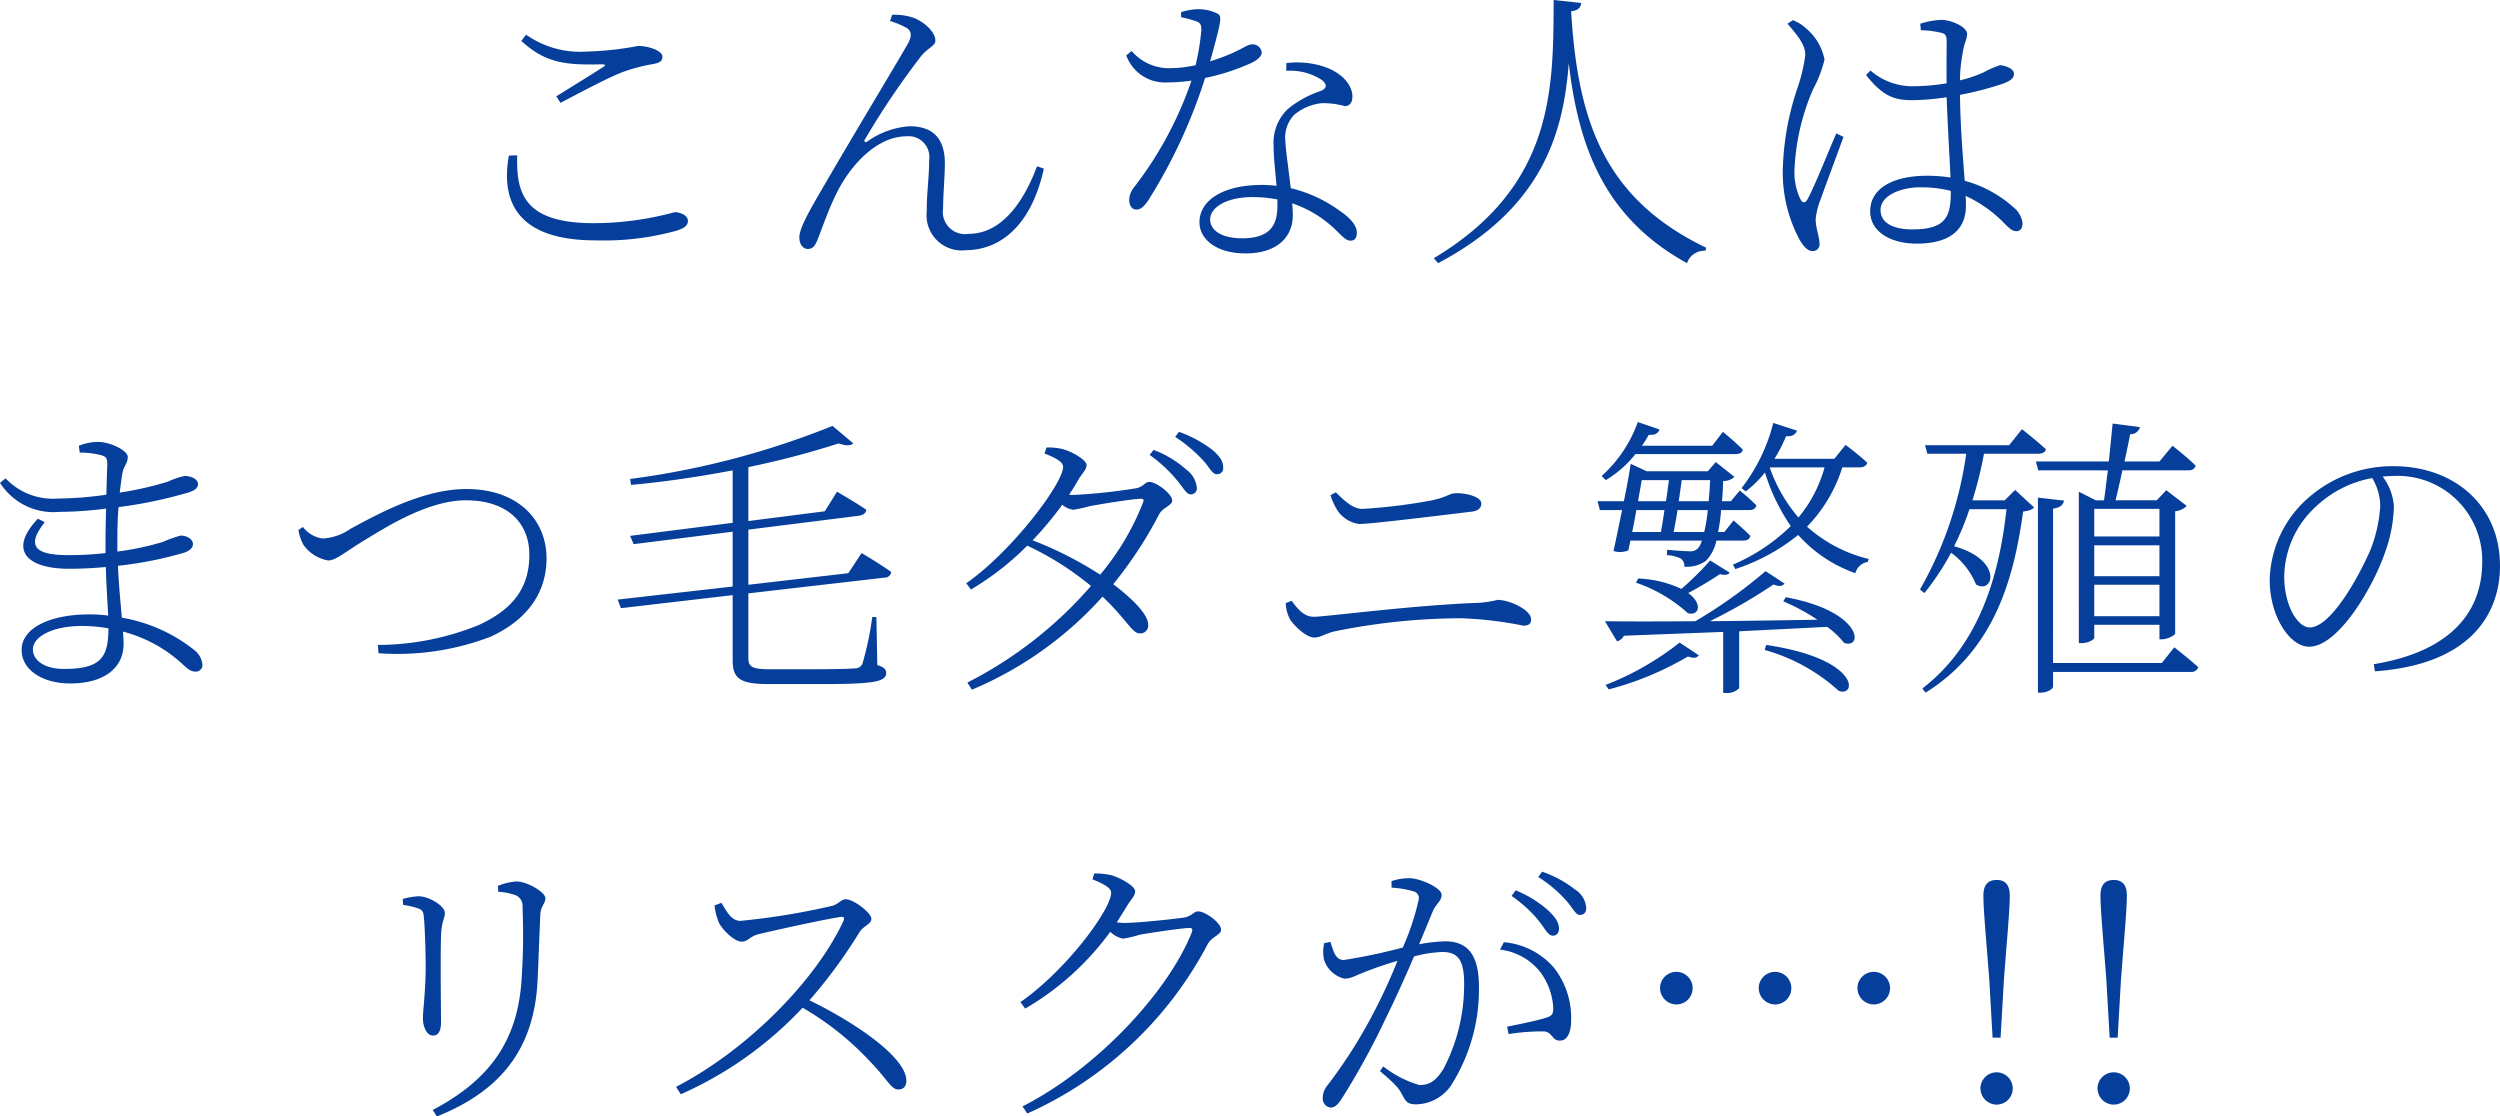 <svg xmlns="http://www.w3.org/2000/svg" width="168.7" height="75.34" viewBox="0 0 168.7 75.34">
  <path id="パス_3426" data-name="パス 3426" d="M100.686,17.22c-.62,3.42.92,5.72,5.84,5.72a18.426,18.426,0,0,0,5.5-.66c.54-.18.74-.36.74-.66,0-.34-.46-.58-.9-.58a20.916,20.916,0,0,1-5.46.74c-4.78,0-5.22-2.1-5.16-4.58Zm3.48-3.56c1.3-.68,3.14-1.66,4.1-2.04a11.463,11.463,0,0,1,2.16-.58c.44-.08.62-.2.62-.5,0-.4-.94-.72-1.64-.72a21.161,21.161,0,0,1-3.48.38,6.339,6.339,0,0,1-4.08-1.14l-.32.42c1.62,1.5,3,1.64,5.4,1.58.3,0,.32.06.1.2-.78.5-2.08,1.3-3.14,1.96Zm23.42-5.02c.24.2.32.48.04,1-.76,1.34-3.76,6.3-5.6,9.48-1.04,1.78-1.74,2.98-1.74,3.62,0,.52.3.78.56.78.32,0,.48-.18.64-.56.28-.66.66-1.86,1.28-3.14,1-2.04,2.8-3.9,4.74-3.9a1.4,1.4,0,0,1,1.54,1.6c0,1.16-.18,2.38-.16,3.44a2.371,2.371,0,0,0,2.66,2.64c1.86,0,4.28-1.16,5.24-5.5l-.46-.16c-.9,2.4-2.38,4.56-4.62,4.56a1.5,1.5,0,0,1-1.72-1.72c0-.9.12-2.16.12-3.08-.02-1.62-.78-2.46-2.4-2.46a5.533,5.533,0,0,0-2.82,1.02c-.16.12-.28,0-.16-.16a54.881,54.881,0,0,1,3.72-5.52c.48-.64,1.02-.74,1.02-1.12,0-.6-.82-1.34-1.6-1.58a4.056,4.056,0,0,0-1.32-.16l-.14.42A5.237,5.237,0,0,1,127.586,8.64Zm18.46-.76a8.871,8.871,0,0,1,.98.26c.34.12.4.26.38.68a16.467,16.467,0,0,1-.38,2.3,8.385,8.385,0,0,1-1.66.2,3.328,3.328,0,0,1-2.66-1.16l-.36.3a2.771,2.771,0,0,0,2.78,1.82,11.246,11.246,0,0,0,1.62-.12,24.859,24.859,0,0,1-3.86,7.18,1.4,1.4,0,0,0-.34.88c0,.3.14.64.48.64s.54-.26.78-.58a35.594,35.594,0,0,0,3.86-8.3,14.737,14.737,0,0,0,3.14-1.02c.2-.1.68-.36.68-.7a.607.607,0,0,0-.68-.54c-.38,0-.76.5-2.8,1.14.76-2.76.82-3.04.5-3.22a2.96,2.96,0,0,0-1.36-.3,4.253,4.253,0,0,0-1.1.2Zm6.5,12.7c0,1.2-.36,2.22-2.38,2.22-1.46,0-2.16-.58-2.16-1.28,0-.74,1-1.5,2.86-1.5a8.873,8.873,0,0,1,1.68.16Zm.6-9.08a3.885,3.885,0,0,1,2.34.58c.4.28.46.58-.02.78a6.959,6.959,0,0,0-2.2,1.2,3.147,3.147,0,0,0-.98,2.44c0,.84.12,1.8.2,2.76a8.14,8.14,0,0,0-1-.06c-2.58,0-4.2,1.02-4.2,2.52,0,1.1,1.08,2.1,3.12,2.1,1.98,0,3.18-.98,3.18-2.6,0-.22-.02-.48-.04-.78a7.784,7.784,0,0,1,3.04,1.9c.34.32.58.62.9.62.3,0,.42-.22.42-.54,0-.42-.32-.92-1.22-1.52a9.221,9.221,0,0,0-3.24-1.48c-.14-1.22-.34-2.56-.36-3.14a2.224,2.224,0,0,1,.58-1.8,3.413,3.413,0,0,1,1.92-.8,5.461,5.461,0,0,1,1.5.2c.34,0,.52-.24.52-.64,0-.72-.58-1.5-1.74-1.96a5.784,5.784,0,0,0-2.72-.3Zm18.04-4.78c-.02,6.06.02,12.56-8.08,17.42l.28.34c7.02-3.72,8.46-8.74,8.82-13.5.68,5.86,2.52,10.48,7.98,13.5a1.232,1.232,0,0,1,1.24-.84l.06-.2c-6.96-3.34-8.68-8.66-9.12-15.96.5-.06.64-.26.68-.56Zm15.78,1.6c.74.86,1.22,1.46,1.2,2.14a11.7,11.7,0,0,1-.54,2.24,18.431,18.431,0,0,0-.98,5.64,9.6,9.6,0,0,0,1.16,4.6c.26.42.52.72.84.72a.447.447,0,0,0,.48-.5c0-.46-.26-1.06-.26-1.64a4.9,4.9,0,0,1,.34-1.36c.26-.74,1.16-3.16,1.54-4.2l-.48-.24c-.46,1.02-1.56,3.8-1.96,4.46-.16.28-.32.24-.46,0a4.2,4.2,0,0,1-.4-2.14,15.16,15.16,0,0,1,1.24-5.28,8.514,8.514,0,0,0,.78-2.02,3.665,3.665,0,0,0-1.24-2.1,2.829,2.829,0,0,0-.9-.56Zm11.02,11.38c0,1.66-.36,2.5-2.6,2.5-1.24,0-2.14-.4-2.14-1.32,0-.98,1.4-1.52,2.66-1.52a8.255,8.255,0,0,1,2.08.24Zm-2.02-10.94a6.291,6.291,0,0,1,1.4.18c.26.06.34.2.34.56,0,.56-.02,1.88,0,2.84a13.925,13.925,0,0,1-2.32.2,4.306,4.306,0,0,1-2.82-1.06l-.3.3c1.1,1.4,1.88,1.7,3.08,1.7a15.883,15.883,0,0,0,2.36-.2c.06,1.82.2,4,.26,5.42a10.01,10.01,0,0,0-1.6-.12c-2.12,0-3.82.76-3.82,2.4,0,1.38,1.38,2.18,3.14,2.18,2.42,0,3.32-1.1,3.32-2.54,0-.2,0-.42-.02-.68a8.633,8.633,0,0,1,2.62,1.86c.3.3.52.52.8.52s.42-.2.42-.54a1.612,1.612,0,0,0-.62-1.08,8.1,8.1,0,0,0-3.28-1.78c-.12-1.58-.3-3.72-.32-5.8a21.819,21.819,0,0,0,2.8-.72c.58-.2.84-.38.84-.7,0-.36-.6-.56-.94-.58a6.187,6.187,0,0,0-1.1.48,8.489,8.489,0,0,1-1.6.54,10.285,10.285,0,0,1,.16-1.72c.14-.92.32-1.02.32-1.42,0-.44-1.02-.94-1.76-.94a5.579,5.579,0,0,0-1.4.26Zm-125.3,43.1c-1.38,0-2.1-.62-2.1-1.32,0-.84,1.28-1.58,3.32-1.58a10.52,10.52,0,0,1,1.78.16C73.646,51.02,73.226,51.86,70.666,51.86Zm3.6-8.56c0-.94.02-1.72.08-2.36a30.329,30.329,0,0,0,4.76-1c.34-.12.6-.26.6-.56,0-.32-.44-.54-.9-.54a4.9,4.9,0,0,0-1.12.38,22.824,22.824,0,0,1-3.26.74c.06-.52.12-.94.18-1.32.1-.5.36-.64.36-1.08,0-.46-1.22-1.02-2-1.02a3.574,3.574,0,0,0-1.3.26l.06.46a5.678,5.678,0,0,1,1.46.18c.32.1.4.2.4.6,0,.14-.04.98-.06,2.06a23.3,23.3,0,0,1-3.26.26A4.378,4.378,0,0,1,66.726,39l-.38.3a4.268,4.268,0,0,0,4,1.96,24.955,24.955,0,0,0,3.16-.22c-.02.74-.04,1.52-.04,2.24v.76a21.09,21.09,0,0,1-2.48.14c-2.08,0-3-.48-1.62-2.22l-.46-.24c-2.04,2.14-.72,3.38,2.1,3.38.82,0,1.66-.04,2.48-.12.04,1.34.12,2.48.16,3.28a9.363,9.363,0,0,0-1.32-.08c-2.44,0-4.52.84-4.52,2.4,0,1.34,1.4,2.26,3.28,2.26,2.2,0,3.6-.98,3.6-2.68,0-.24-.02-.52-.04-.82a9.422,9.422,0,0,1,4,2.18c.34.32.56.52.9.52a.446.446,0,0,0,.46-.48,1.434,1.434,0,0,0-.58-1,10.791,10.791,0,0,0-4.86-2.16c-.08-.98-.2-2.14-.26-3.5a25.794,25.794,0,0,0,4.52-.9c.34-.14.54-.32.54-.56,0-.38-.48-.58-.82-.58a8.858,8.858,0,0,0-1.24.44,19.576,19.576,0,0,1-3.04.64Zm12.22-.82a2.917,2.917,0,0,0,.36,1.04,2.578,2.578,0,0,0,1.64,1.02c.54,0,1.1-.56,2.68-1.5,1.56-.96,4.22-2.56,6.62-2.56,2.64,0,4.28,1.38,4.28,3.68,0,2.18-1.06,3.66-3.42,4.74a18.212,18.212,0,0,1-6.8,1.34l.04.56a17.6,17.6,0,0,0,7.58-1.12c2.2-1.02,3.76-2.72,3.76-5.3,0-2.44-1.78-4.66-5.42-4.66-2.92,0-6.02,1.72-7.8,2.68a3.674,3.674,0,0,1-1.88.66,2.029,2.029,0,0,1-1.34-.78Zm39.54,3.22a.443.443,0,0,0,.46-.38c-.74-.54-2-1.28-2-1.28l-.9,1.36-6.74.78V42.46l7.48-.94c.26-.04.46-.18.48-.4-.76-.52-1.98-1.22-1.98-1.22l-.82,1.32-5.16.66V38.24a58.51,58.51,0,0,0,6.1-1.6c.48.18.82.16.98,0l-1.4-1.18a55.711,55.711,0,0,1-13.66,3.58l.06.4c2.28-.2,4.64-.56,6.86-.98V42l-6.92.88.24.56,6.68-.84v3.7l-7.76.88.22.58,7.54-.88V51.3c0,1.24.56,1.58,2.42,1.58h2.98c4.16.02,4.96-.14,4.96-.76,0-.22-.14-.38-.6-.52l-.06-3.24h-.28a21.072,21.072,0,0,1-.66,3.14.525.525,0,0,1-.5.32c-.44.04-1.42.06-2.84.06h-2.94c-1.22,0-1.42-.2-1.42-.76V46.76Zm17.44-5.04a17.4,17.4,0,0,1-2.88,4.84,24.811,24.811,0,0,0-4.56-2.32,22.714,22.714,0,0,0,2-2.4,1.488,1.488,0,0,0,.74.34,9.471,9.471,0,0,0,1.1-.24c.74-.14,2.66-.46,3.4-.5C143.466,40.36,143.586,40.42,143.466,40.66Zm-6.64-3.34c.72.28,1.26.56,1.26.9,0,1.12-3.46,5.72-6.54,7.86l.32.42a18.918,18.918,0,0,0,3.8-2.96,20.25,20.25,0,0,1,4.3,2.72,27.674,27.674,0,0,1-8.34,6.52l.3.48a24.573,24.573,0,0,0,8.82-6.28c1.62,1.54,2,2.48,2.5,2.48a.533.533,0,0,0,.58-.6c-.02-.72-1.1-1.76-2.36-2.72a27.423,27.423,0,0,0,3.08-4.68c.24-.5.9-.62.9-.96,0-.46-1.08-1.26-1.54-1.26-.32,0-.4.36-.96.44a38.661,38.661,0,0,1-4.16.44,1.617,1.617,0,0,1-.3-.02q.33-.48.6-.96c.28-.5.58-.7.58-1.04,0-.32-.88-.86-1.56-1.06a3.887,3.887,0,0,0-1.14-.12Zm7.1.1a9.588,9.588,0,0,1,1.82,1.68c.44.52.66.98.94.98a.4.4,0,0,0,.42-.46,1.707,1.707,0,0,0-.72-1.22,6.973,6.973,0,0,0-2.2-1.32Zm1.72-1.22a9.947,9.947,0,0,1,1.84,1.54c.48.5.64.98.98.98a.4.4,0,0,0,.42-.46c0-.42-.24-.78-.78-1.22a8.34,8.34,0,0,0-2.2-1.18Zm20.66,4.5c0-.46-1-.7-1.66-.7-.52,0-.56.24-1.66.48a37.312,37.312,0,0,1-4.7.58c-.54,0-1.02-.34-1.8-1.12l-.36.2a4.68,4.68,0,0,0,.48,1.04,2.119,2.119,0,0,0,1.46.9c.68,0,4.18-.42,7.64-.84C166.106,41.18,166.306,40.98,166.306,40.7Zm-12.94,7.76c.22.4,1.1,1.28,1.66,1.28.46,0,.7-.26,1.4-.42a43.124,43.124,0,0,1,8.48-.88,25.34,25.34,0,0,1,4.24.5c.34,0,.52-.12.52-.42,0-.66-1.48-1.32-2.26-1.32a7.142,7.142,0,0,1-1.28.2c-4.26.14-10.34.94-11.12.94-.68,0-1.1-.54-1.5-1.08l-.4.16A2.679,2.679,0,0,0,153.366,48.46Zm30.1-11.1c.28,0,.46-.1.48-.3-.5-.52-1.34-1.2-1.34-1.2l-.72.94h-4.74c.16-.24.32-.48.46-.74.44.04.66-.14.72-.36l-1.46-.5a8.952,8.952,0,0,1-2.44,3.64l.28.28a7.411,7.411,0,0,0,2-1.76Zm-4.5,1.76c-.06.44-.12.92-.2,1.42h-1.88c.08-.52.18-1,.24-1.42Zm2.78,0c-.02.52-.06,1-.1,1.42h-2.02c.08-.5.14-.98.2-1.42Zm-2.46,3.5c.08-.42.18-.94.26-1.48h2.04a9.933,9.933,0,0,1-.24,1.48Zm-.62-1.48c-.08.54-.16,1.04-.24,1.48h-1.94c.1-.48.2-.98.28-1.48Zm-2.3,2.06h4.82a1.331,1.331,0,0,1-.28.54.705.705,0,0,1-.56.18c-.32,0-1.04-.06-1.5-.1l-.02.36a2.464,2.464,0,0,1,.96.24.644.644,0,0,1,.22.54,2.191,2.191,0,0,0,1.46-.4,2.733,2.733,0,0,0,.7-1.36h1.8c.28,0,.44-.1.5-.32-.46-.46-1.14-1.04-1.14-1.04l-.62.78h-.42a12.112,12.112,0,0,0,.2-1.48h1.9c.26,0,.44-.1.48-.32a13.509,13.509,0,0,0-1.12-1l-.6.72h-.6c.04-.42.06-.86.08-1.36a1.083,1.083,0,0,0,.76-.28l-1.26-1-.54.62h-4.12l-1.08-.5c-.1.66-.26,1.56-.46,2.52h-1.78l.16.6h1.5c-.2.96-.4,1.94-.58,2.76a1.457,1.457,0,0,0,1-.04Zm5.38,1.34a19.633,19.633,0,0,1-1.94,1.92,7.472,7.472,0,0,0-2.92-.7l-.14.28a9.954,9.954,0,0,1,3.5,2.06c.76.2,1.02-.64.02-1.36.78-.42,1.62-.92,2.14-1.28.3.08.54.08.66-.1Zm-6.84,8.7a20.935,20.935,0,0,0,5.34-2.22c.42.14.58.1.74-.08l-1.3-.86a19.091,19.091,0,0,1-5,2.86Zm10.52-2.66a12.353,12.353,0,0,1,5,2.76c1.22.44,1.46-2.16-4.9-3.1Zm1.26-3.28a13.781,13.781,0,0,1,2.3,1.24c-2.58.04-5.06.08-7.26.1a36.563,36.563,0,0,0,4.3-2.48c.42.16.58.12.74-.06l-1.28-.84a32.791,32.791,0,0,1-4.74,3.38c-2.6.02-4.74.02-6.1,0l.82,1.36a.746.746,0,0,0,.46-.38c2.5-.1,4.74-.18,6.7-.26v4.12h.16a1.139,1.139,0,0,0,.92-.32V49.32l5.94-.3a5.994,5.994,0,0,1,1.14,1.08c1.28.46,1.3-2.12-3.94-3.08Zm2.78-9.04a8.958,8.958,0,0,1-1.76,3.38,10.387,10.387,0,0,1-1.94-3.38Zm2.36,0c.26,0,.48-.1.52-.32-.58-.54-1.46-1.2-1.46-1.2l-.76.94h-4.04a9.888,9.888,0,0,0,.78-1.52c.44.02.66-.14.74-.38l-1.6-.52a11.894,11.894,0,0,1-2.14,4.4l.28.22a7.13,7.13,0,0,0,1.3-1.28,13.212,13.212,0,0,0,1.74,3.62,12.648,12.648,0,0,1-3.9,2.6l.16.3a13.37,13.37,0,0,0,4.24-2.3,9.361,9.361,0,0,0,3.86,2.58,1.022,1.022,0,0,1,.84-.76l.06-.2a9.666,9.666,0,0,1-4.16-2.18,10.07,10.07,0,0,0,2.38-4Zm9.8,2.22h-2.18a26.676,26.676,0,0,0,.78-3.14h3.64c.28,0,.5-.1.54-.3-.62-.58-1.62-1.36-1.62-1.36l-.86,1.08h-5.68l.16.58h2.62a25.611,25.611,0,0,1-3.12,9.16l.3.24a17.8,17.8,0,0,0,1.8-2.72,4.9,4.9,0,0,1,1.68,2.14c1.2.7,1.84-1.66-1.48-2.58a18.283,18.283,0,0,0,1.04-2.5h2.5c-.52,4.7-1.92,9.2-5.68,12.1l.22.28c4.6-2.88,5.94-7.58,6.58-12.22.4-.06.6-.12.74-.28l-1.28-1.18Zm10.44.58v1.86h-4.4V41.06Zm-4.4,7.24V46.18h4.4V48.3Zm0-4.78h4.4V45.6h-4.4Zm.92-5.06c-.1.76-.18,1.46-.26,2.02h-.56l-1.14-.58V50.12h.18c.48,0,.86-.26.86-.36v-.88h4.4v.98h.16c.38,0,.88-.26.9-.4V41.22a1.285,1.285,0,0,0,.78-.36l-1.38-1.06-.64.68h-2.78c.14-.58.3-1.28.46-2.02h4.44c.28,0,.44-.1.5-.32-.58-.58-1.56-1.34-1.56-1.34l-.88,1.06h-2.36c.14-.64.28-1.28.38-1.84a.633.633,0,0,0,.66-.48l-1.84-.24c-.08.78-.16,1.68-.26,2.56h-4.92l.16.6Zm3.64,13h-7.34V41.04c.5-.06.68-.26.74-.54l-1.76-.2V53.46h.2c.4,0,.82-.24.82-.4v-1h9.28a.479.479,0,0,0,.52-.32c-.62-.56-1.62-1.34-1.62-1.34Zm14.74-10.62a9.658,9.658,0,0,1-.66,2.98c-.88,2.02-2.72,5.24-4.1,5.24-.8,0-1.72-1.44-1.72-3.44a6.5,6.5,0,0,1,2.1-4.68,7.451,7.451,0,0,1,3.84-1.96A3.793,3.793,0,0,1,226.966,40.84Zm-.36,11.18c6.48-.46,8.44-3.9,8.44-7.12,0-4.12-3.14-6.72-7.16-6.72a8.6,8.6,0,0,0-5.78,2.14,7.567,7.567,0,0,0-2.6,5.54c0,2.46,1.36,4.5,2.66,4.5,1.94,0,4.28-3.94,5.1-6.3a9.792,9.792,0,0,0,.62-3.16,3.7,3.7,0,0,0-.76-2.02c.24-.02.46-.04.7-.04a5.705,5.705,0,0,1,6.02,5.78c0,3.68-2.46,6.12-7.32,6.92ZM102.626,72.8c.06-1.24.12-3.14.18-4.32.02-.66.34-.74.34-1.16,0-.38-1.2-1.12-1.96-1.12a4.109,4.109,0,0,0-1.24.3l.02.4a3.848,3.848,0,0,1,1.2.24.781.781,0,0,1,.44.8,43.972,43.972,0,0,1-.06,4.8c-.24,4.12-2.08,6.82-6,8.88l.28.44C100.226,80.3,102.426,77.4,102.626,72.8Zm-8.06-4.78c.34.12.36.28.4.78.06.72.12,2.64.1,3.56-.04,1.68-.18,2.52-.18,3.06,0,.64.28,1.18.68,1.18.28,0,.54-.2.54-.88,0-.7-.06-5.3.02-6.16.06-.72.24-.9.24-1.24,0-.46-1.06-1.12-1.78-1.12a4.88,4.88,0,0,0-1.06.18l.02.4A5.907,5.907,0,0,1,94.566,68.02Zm20-.2a3.9,3.9,0,0,0,.3,1.18c.24.46,1.02,1.26,1.52,1.26.46,0,.52-.34,1.14-.5,1.1-.26,3.94-.9,5.5-1.16.22-.04.34,0,.24.26-1.92,4.12-6.58,8.76-11.3,11.2l.32.5a25.167,25.167,0,0,0,8.22-5.84,19.62,19.62,0,0,1,4.58,3.66c1.16,1.2,1.4,1.86,1.88,1.86.38,0,.54-.26.54-.6,0-1.54-3.34-3.86-6.54-5.42a33.749,33.749,0,0,0,3.38-4.6c.26-.42.8-.54.8-.9,0-.4-1.2-1.32-1.74-1.32-.28,0-.48.32-.88.44a47.357,47.357,0,0,1-6.22,1.02c-.66,0-.98-.76-1.28-1.22Zm25.5-1.76c.7.28,1.26.56,1.26.9,0,1.14-3.04,5.24-6.12,7.38l.32.44a18.741,18.741,0,0,0,5.74-5.18,1.731,1.731,0,0,0,.86.46,6.951,6.951,0,0,0,1.1-.26c.76-.14,2.94-.46,3.38-.46.18,0,.24.06.16.3-1.54,3.9-6.26,9.1-11.42,11.74l.32.48a25.479,25.479,0,0,0,12.18-11.44c.28-.5.9-.62.9-.96,0-.48-1.08-1.24-1.54-1.24-.32,0-.4.32-.98.42-.54.08-3.02.36-4.06.36a4.3,4.3,0,0,1-.46-.04c.22-.34.44-.7.66-1.06.3-.5.58-.72.58-1.04,0-.34-.94-.88-1.6-1.08a4.969,4.969,0,0,0-1.16-.12Zm28.28,1.12a8.612,8.612,0,0,1,1.84,1.68c.4.5.62,1,.94,1,.26,0,.42-.18.42-.48,0-.4-.22-.74-.72-1.22a7.613,7.613,0,0,0-2.2-1.36Zm-8.1-.56a6.308,6.308,0,0,1,1.52.26.468.468,0,0,1,.32.52,17.084,17.084,0,0,1-1.08,3.26,37.409,37.409,0,0,1-3.98.84c-.6,0-.72-.68-.9-1.22l-.42.08a2.568,2.568,0,0,0-.02,1.1,1.908,1.908,0,0,0,1.38,1.3c.48,0,.74-.22,1.66-.56.42-.16,1.14-.42,1.92-.64a36.126,36.126,0,0,1-1.6,3.48,32.811,32.811,0,0,1-3.14,4.94,1.311,1.311,0,0,0-.3.84.606.606,0,0,0,.52.64c.24,0,.46-.14.72-.54a48.744,48.744,0,0,0,2.96-5.38c.68-1.38,1.38-2.92,1.96-4.28a8.544,8.544,0,0,1,1.9-.3c1.14,0,1.48.64,1.48,2.18a12.232,12.232,0,0,1-1.38,5.68c-.54.9-1.02,1.12-1.64,1.12a7.274,7.274,0,0,1-2.44-1.26l-.22.32c1.12.94,1.28,1.2,1.44,1.48.26.48.34.76.98.76a2.91,2.91,0,0,0,2.38-1.28,12.1,12.1,0,0,0,1.88-6.64c0-2.28-.84-3.08-2.3-3.08a11.062,11.062,0,0,0-1.74.2c.4-.94.72-1.74.94-2.26.2-.46.58-.66.58-1.08,0-.46-1.42-1.12-2.2-1.12a3.7,3.7,0,0,0-1.18.2Zm7.32,4.18a4.061,4.061,0,0,1,2.74,1.54,4.486,4.486,0,0,1,.84,2.2c.04.52,0,.7-.42.84-.58.2-1.98.48-2.68.62l.1.5a14.056,14.056,0,0,1,2.42-.18c.56.08.5.62,1.04.62s.76-.62.76-1.36a5.481,5.481,0,0,0-1.16-3.56,5.026,5.026,0,0,0-3.38-1.72Zm2.58-4.9a8.707,8.707,0,0,1,1.86,1.56c.44.48.66,1,.94,1s.44-.16.44-.48a1.618,1.618,0,0,0-.76-1.24,7.642,7.642,0,0,0-2.22-1.2Zm9.32,8.6a1.1,1.1,0,1,0-1.1-1.1A1.11,1.11,0,0,0,179.466,74.5Zm6.66,0a1.1,1.1,0,1,0-1.1-1.1A1.11,1.11,0,0,0,186.126,74.5Zm6.66,0a1.1,1.1,0,1,0-1.1-1.1A1.11,1.11,0,0,0,192.786,74.5Zm8.3,6.76a1.09,1.09,0,1,0-1.1-1.08A1.106,1.106,0,0,0,201.086,81.26Zm0-15.16c-.56,0-.9.3-.9,1.04,0,1,.18,2.84.4,5.74l.22,3.86h.54l.22-3.86c.22-2.9.4-4.74.4-5.74C201.966,66.4,201.626,66.1,201.086,66.1Zm7.9,15.16a1.09,1.09,0,1,0-1.1-1.08A1.106,1.106,0,0,0,208.986,81.26Zm0-15.16c-.56,0-.9.3-.9,1.04,0,1,.18,2.84.4,5.74l.22,3.86h.54l.22-3.86c.22-2.9.4-4.74.4-5.74C209.866,66.4,209.526,66.1,208.986,66.1Z" transform="translate(-66.346 -6.72)" fill="#053e9b"/>
</svg>
